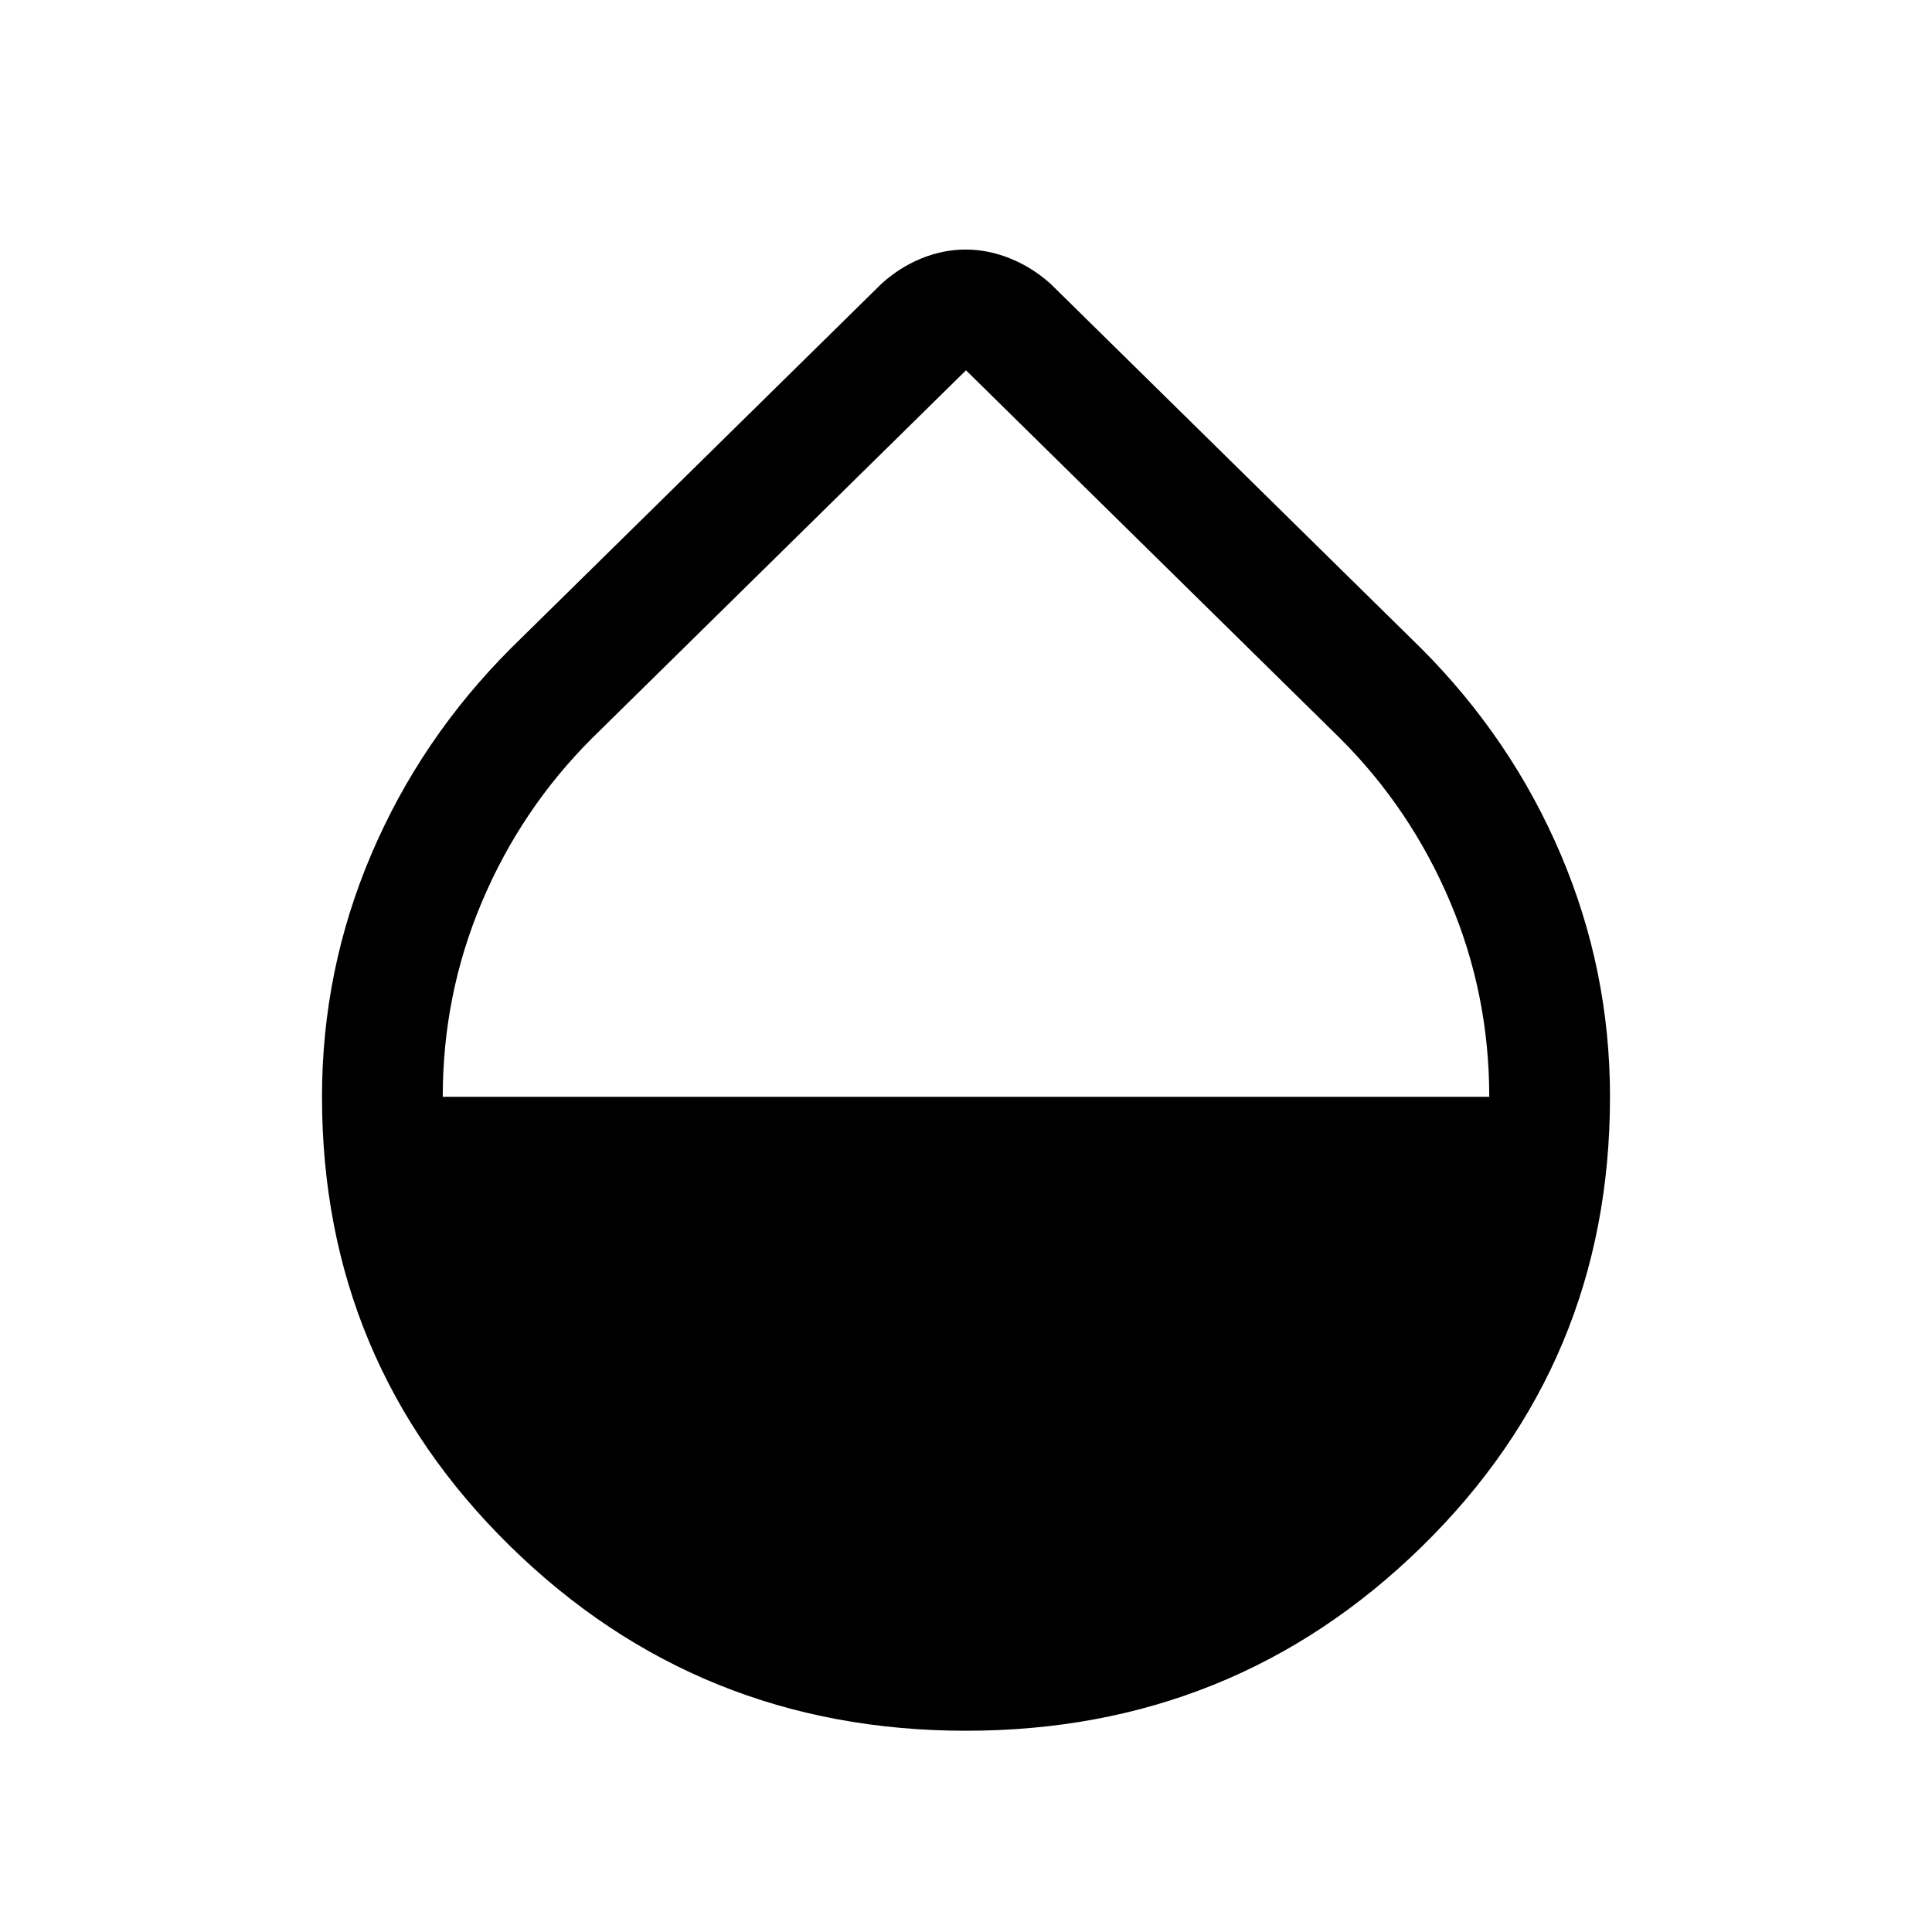 <svg xmlns="http://www.w3.org/2000/svg" width="48" height="48" viewBox="0 -960 960 960"><path d="M480-100q-133 0-226.5-91.71T160-415q0-63 24.5-120.5T254-638l184-181q8.96-8.13 19.78-12.57Q468.61-836 479.8-836q11.2 0 22.16 4.43Q512.93-827.13 522-819l184 181q45 45 69.5 102.5T800-415q0 132-93.5 223.5T480-100ZM220-415h520q0-51-19.5-97T666-593L480-776 294-593q-35 35-54.5 81.04Q220-465.92 220-415Z"/></svg>
